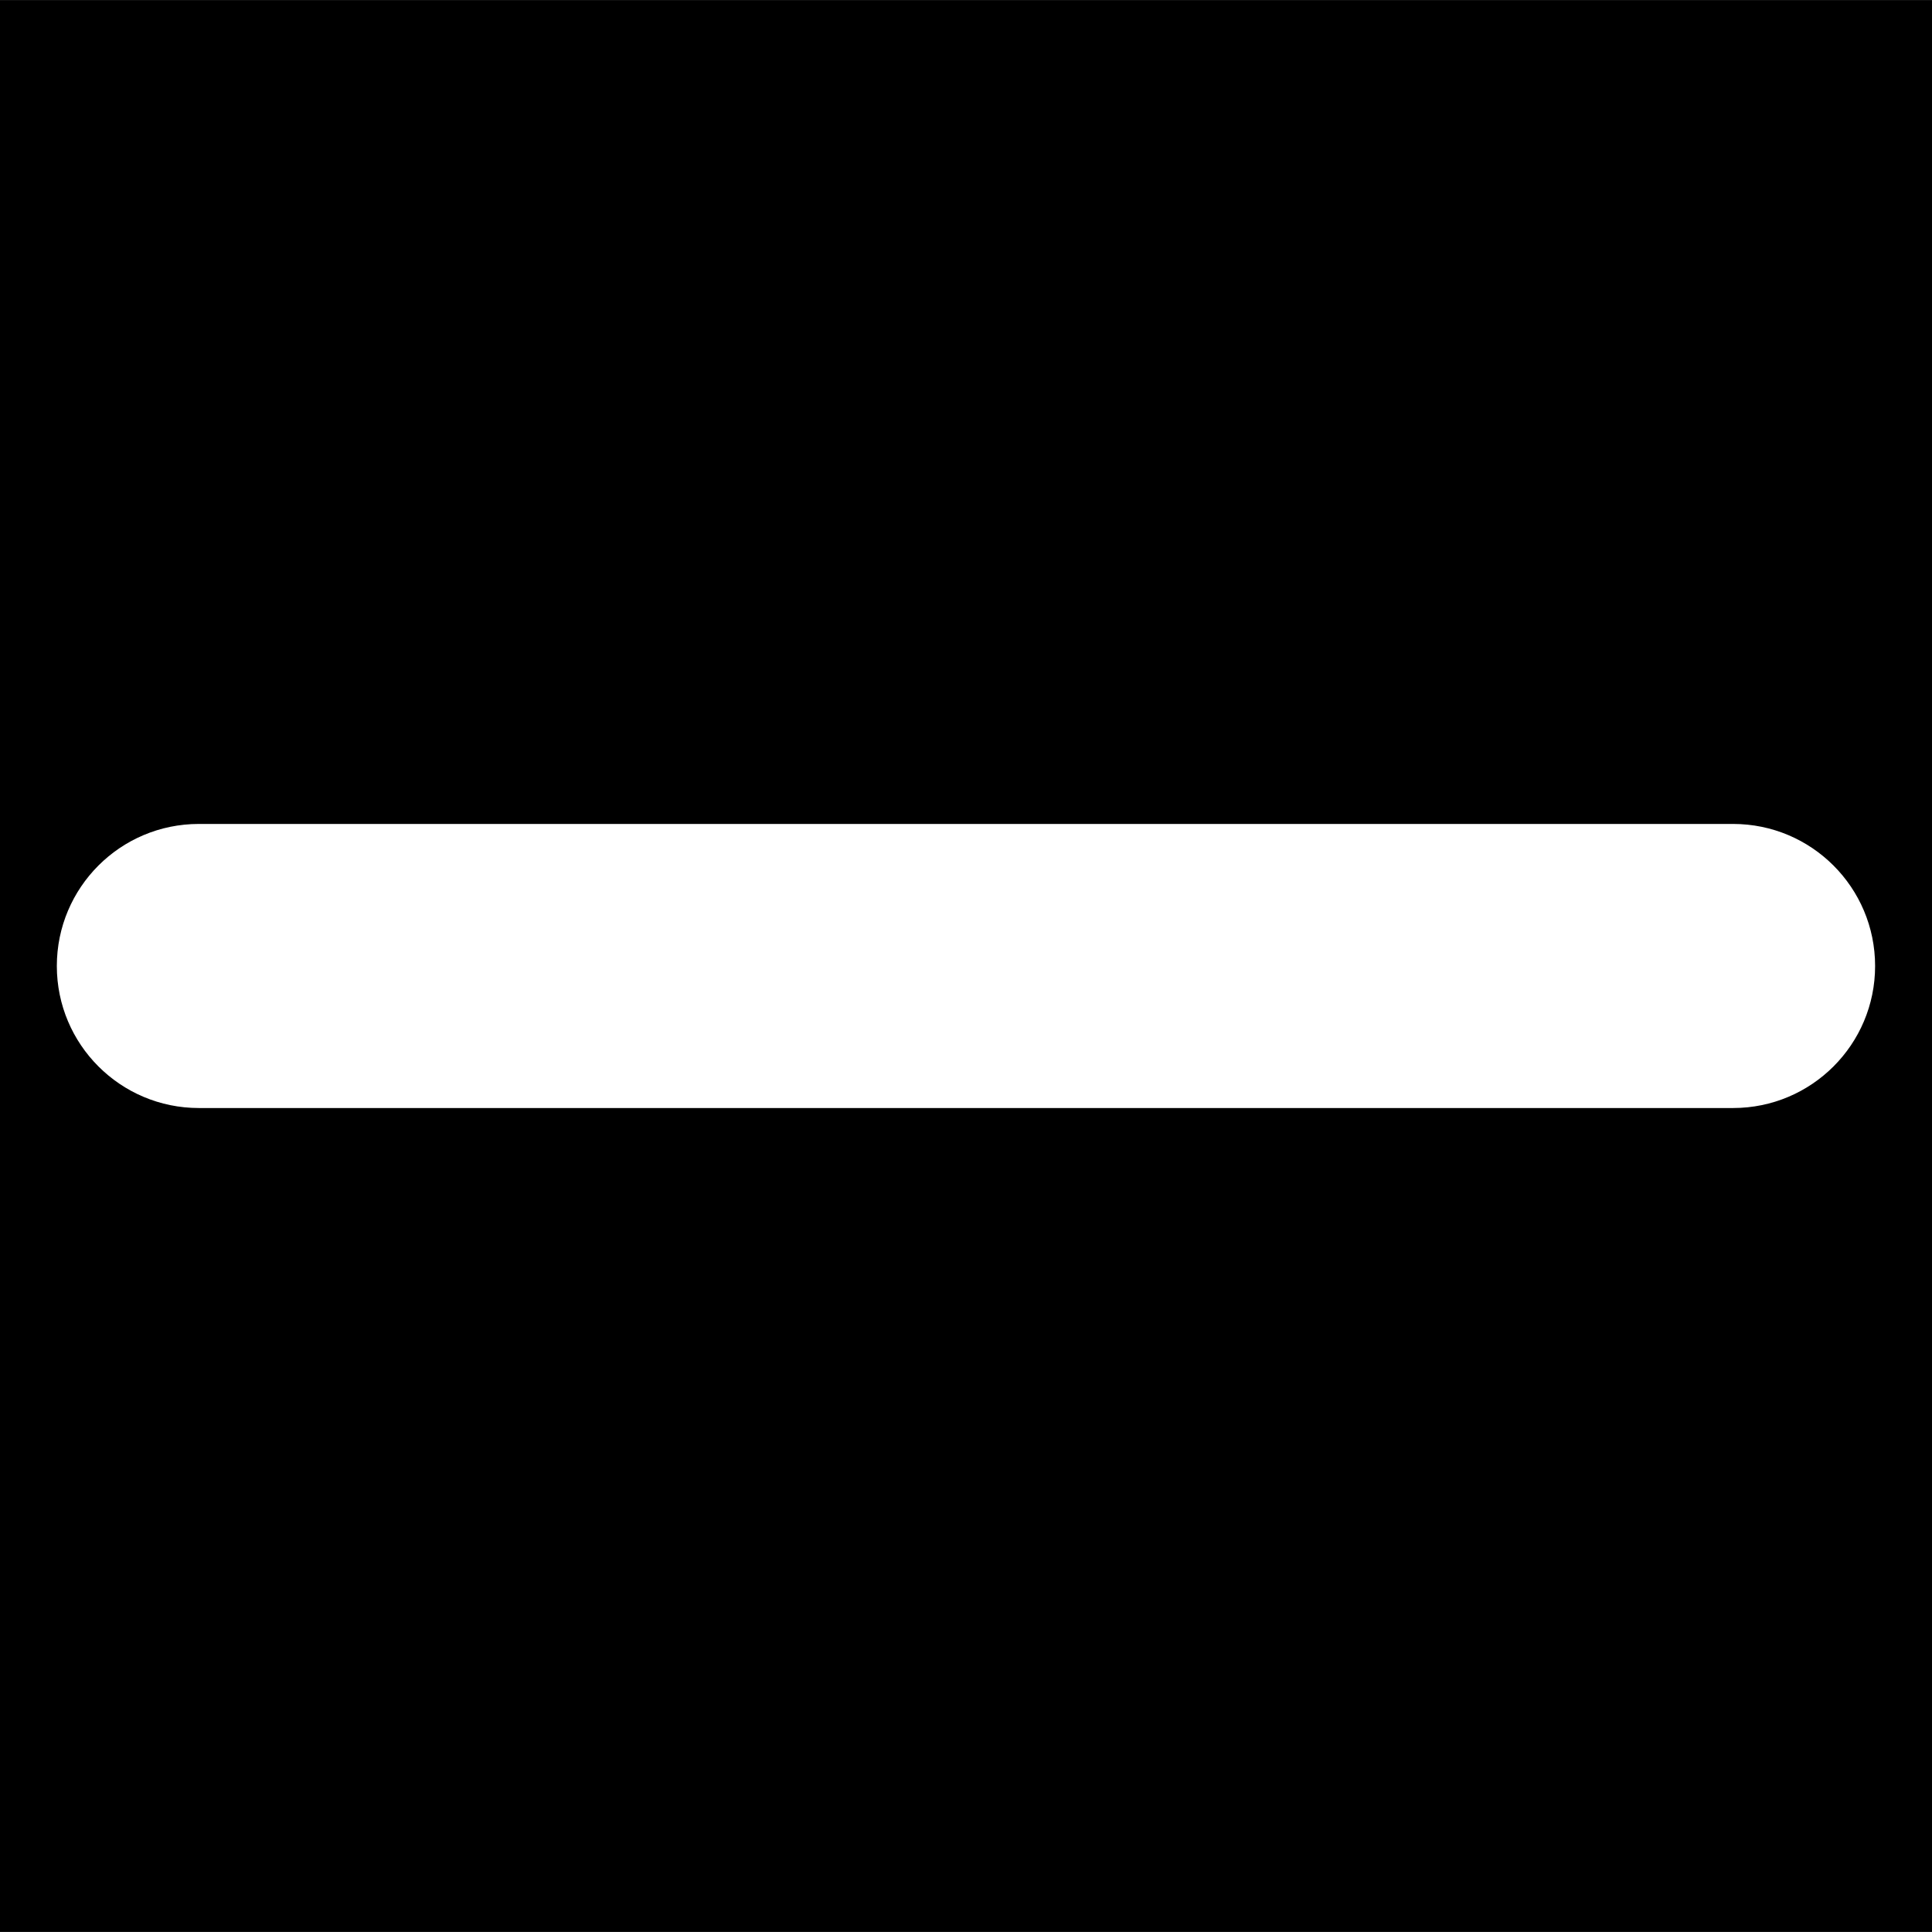 <?xml version="1.0" encoding="iso-8859-1"?>
<!-- Generator: Adobe Illustrator 16.0.0, SVG Export Plug-In . SVG Version: 6.00 Build 0)  -->
<!DOCTYPE svg PUBLIC "-//W3C//DTD SVG 1.1//EN" "http://www.w3.org/Graphics/SVG/1.1/DTD/svg11.dtd">
<svg version="1.1" id="Capa_1" xmlns="http://www.w3.org/2000/svg" xmlns:xlink="http://www.w3.org/1999/xlink" x="0px" y="0px"
	 width="299.783px" height="299.783px" viewBox="0 0 299.783 299.783" style="enable-background:new 0 0 299.783 299.783;"
	 xml:space="preserve">
<g>
	<path d="M0,0.006v299.771h299.783V0.006H0z M268.919,171.929H30.855c-12.168,0-22.037-9.865-22.037-22.037
		c0-12.175,9.863-22.043,22.037-22.043h238.063c12.172,0,22.037,9.869,22.037,22.043
		C290.956,162.063,281.091,171.929,268.919,171.929z"/>
</g>
<g>
</g>
<g>
</g>
<g>
</g>
<g>
</g>
<g>
</g>
<g>
</g>
<g>
</g>
<g>
</g>
<g>
</g>
<g>
</g>
<g>
</g>
<g>
</g>
<g>
</g>
<g>
</g>
<g>
</g>
</svg>
